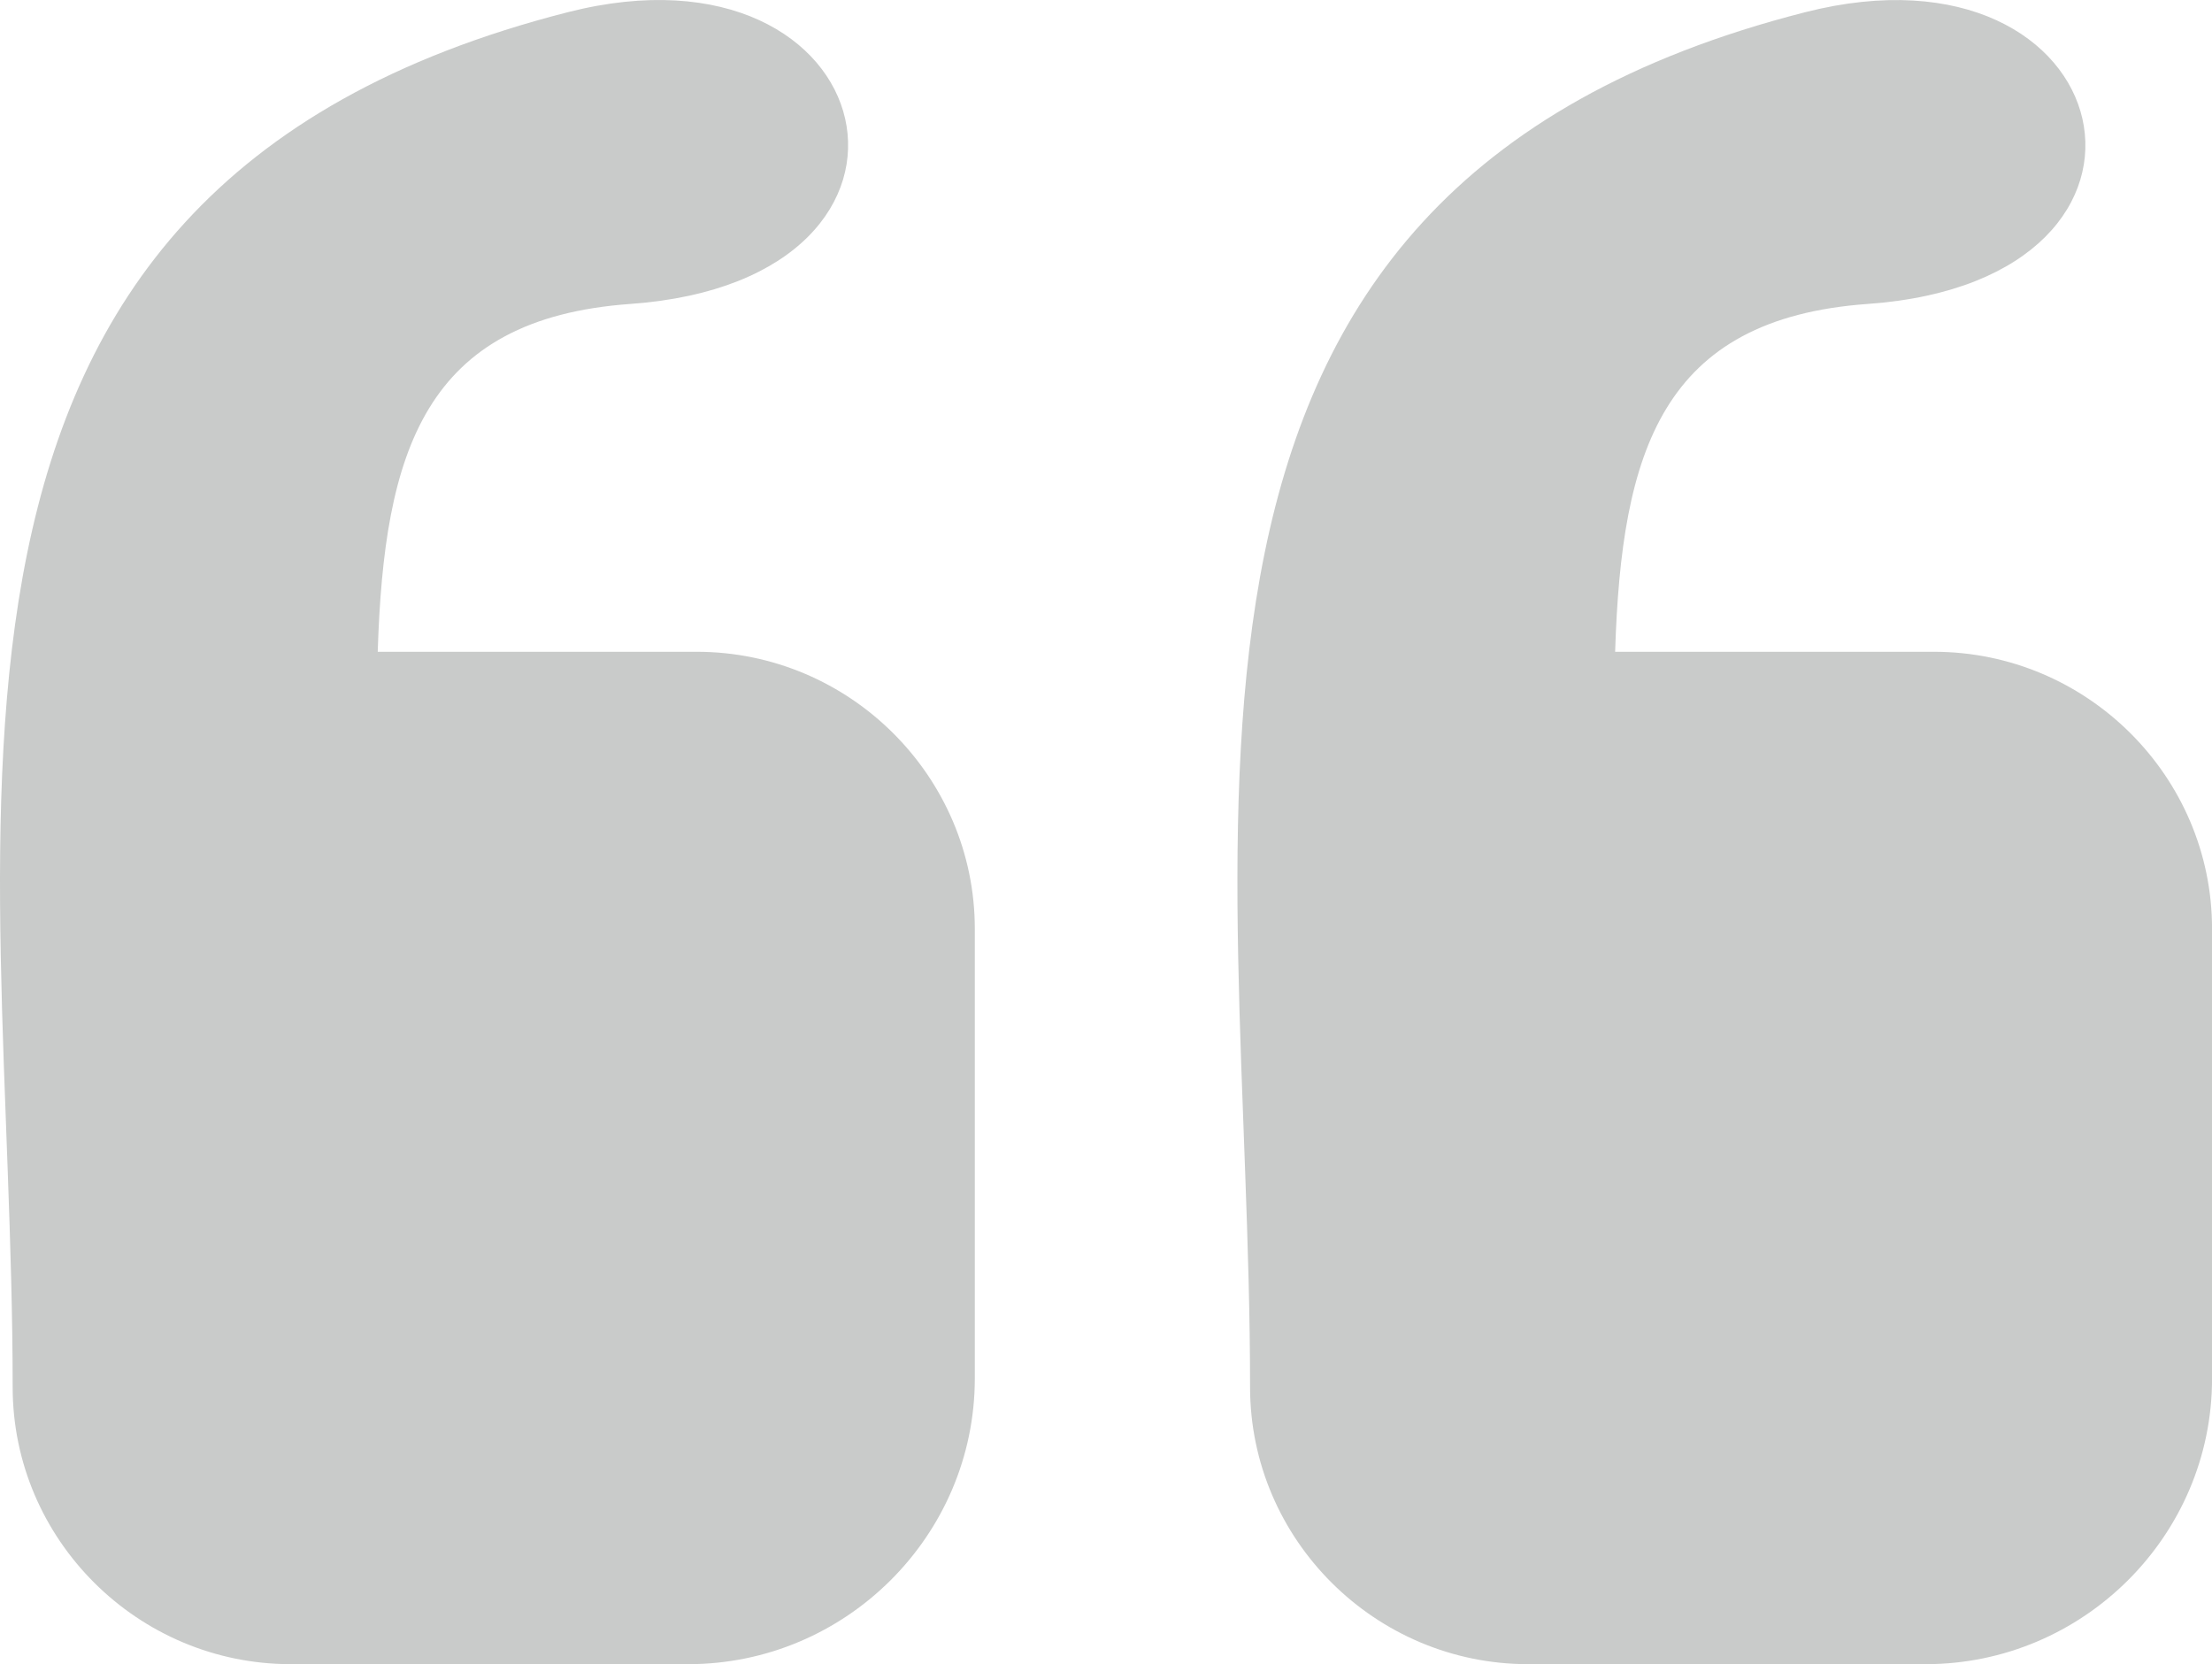 <svg width="101" height="76" viewBox="0 0 101 76" fill="none" xmlns="http://www.w3.org/2000/svg">
<path fill-rule="evenodd" clip-rule="evenodd" d="M87.925 76H69.777C62.79 76 57.078 70.309 57.078 63.348C57.078 37.316 50.404 8.721 82.427 0.557C96.934 -3.136 100.715 12.783 85.287 13.88C75.876 14.552 74.034 20.611 73.747 29.766H88.303C95.29 29.766 101.002 35.458 101.002 42.418V62.964C101.002 70.137 95.117 76 87.925 76ZM31.425 76H13.277C6.29 76 0.578 70.309 0.578 63.348C0.578 37.316 -6.096 8.721 25.926 0.557C40.442 -3.144 44.223 12.775 28.787 13.88C19.375 14.552 17.534 20.611 17.247 29.766H31.811C38.798 29.766 44.51 35.458 44.51 42.418V62.964C44.502 70.137 38.617 76 31.425 76Z" fill="#C9CBCA"/>
</svg>
